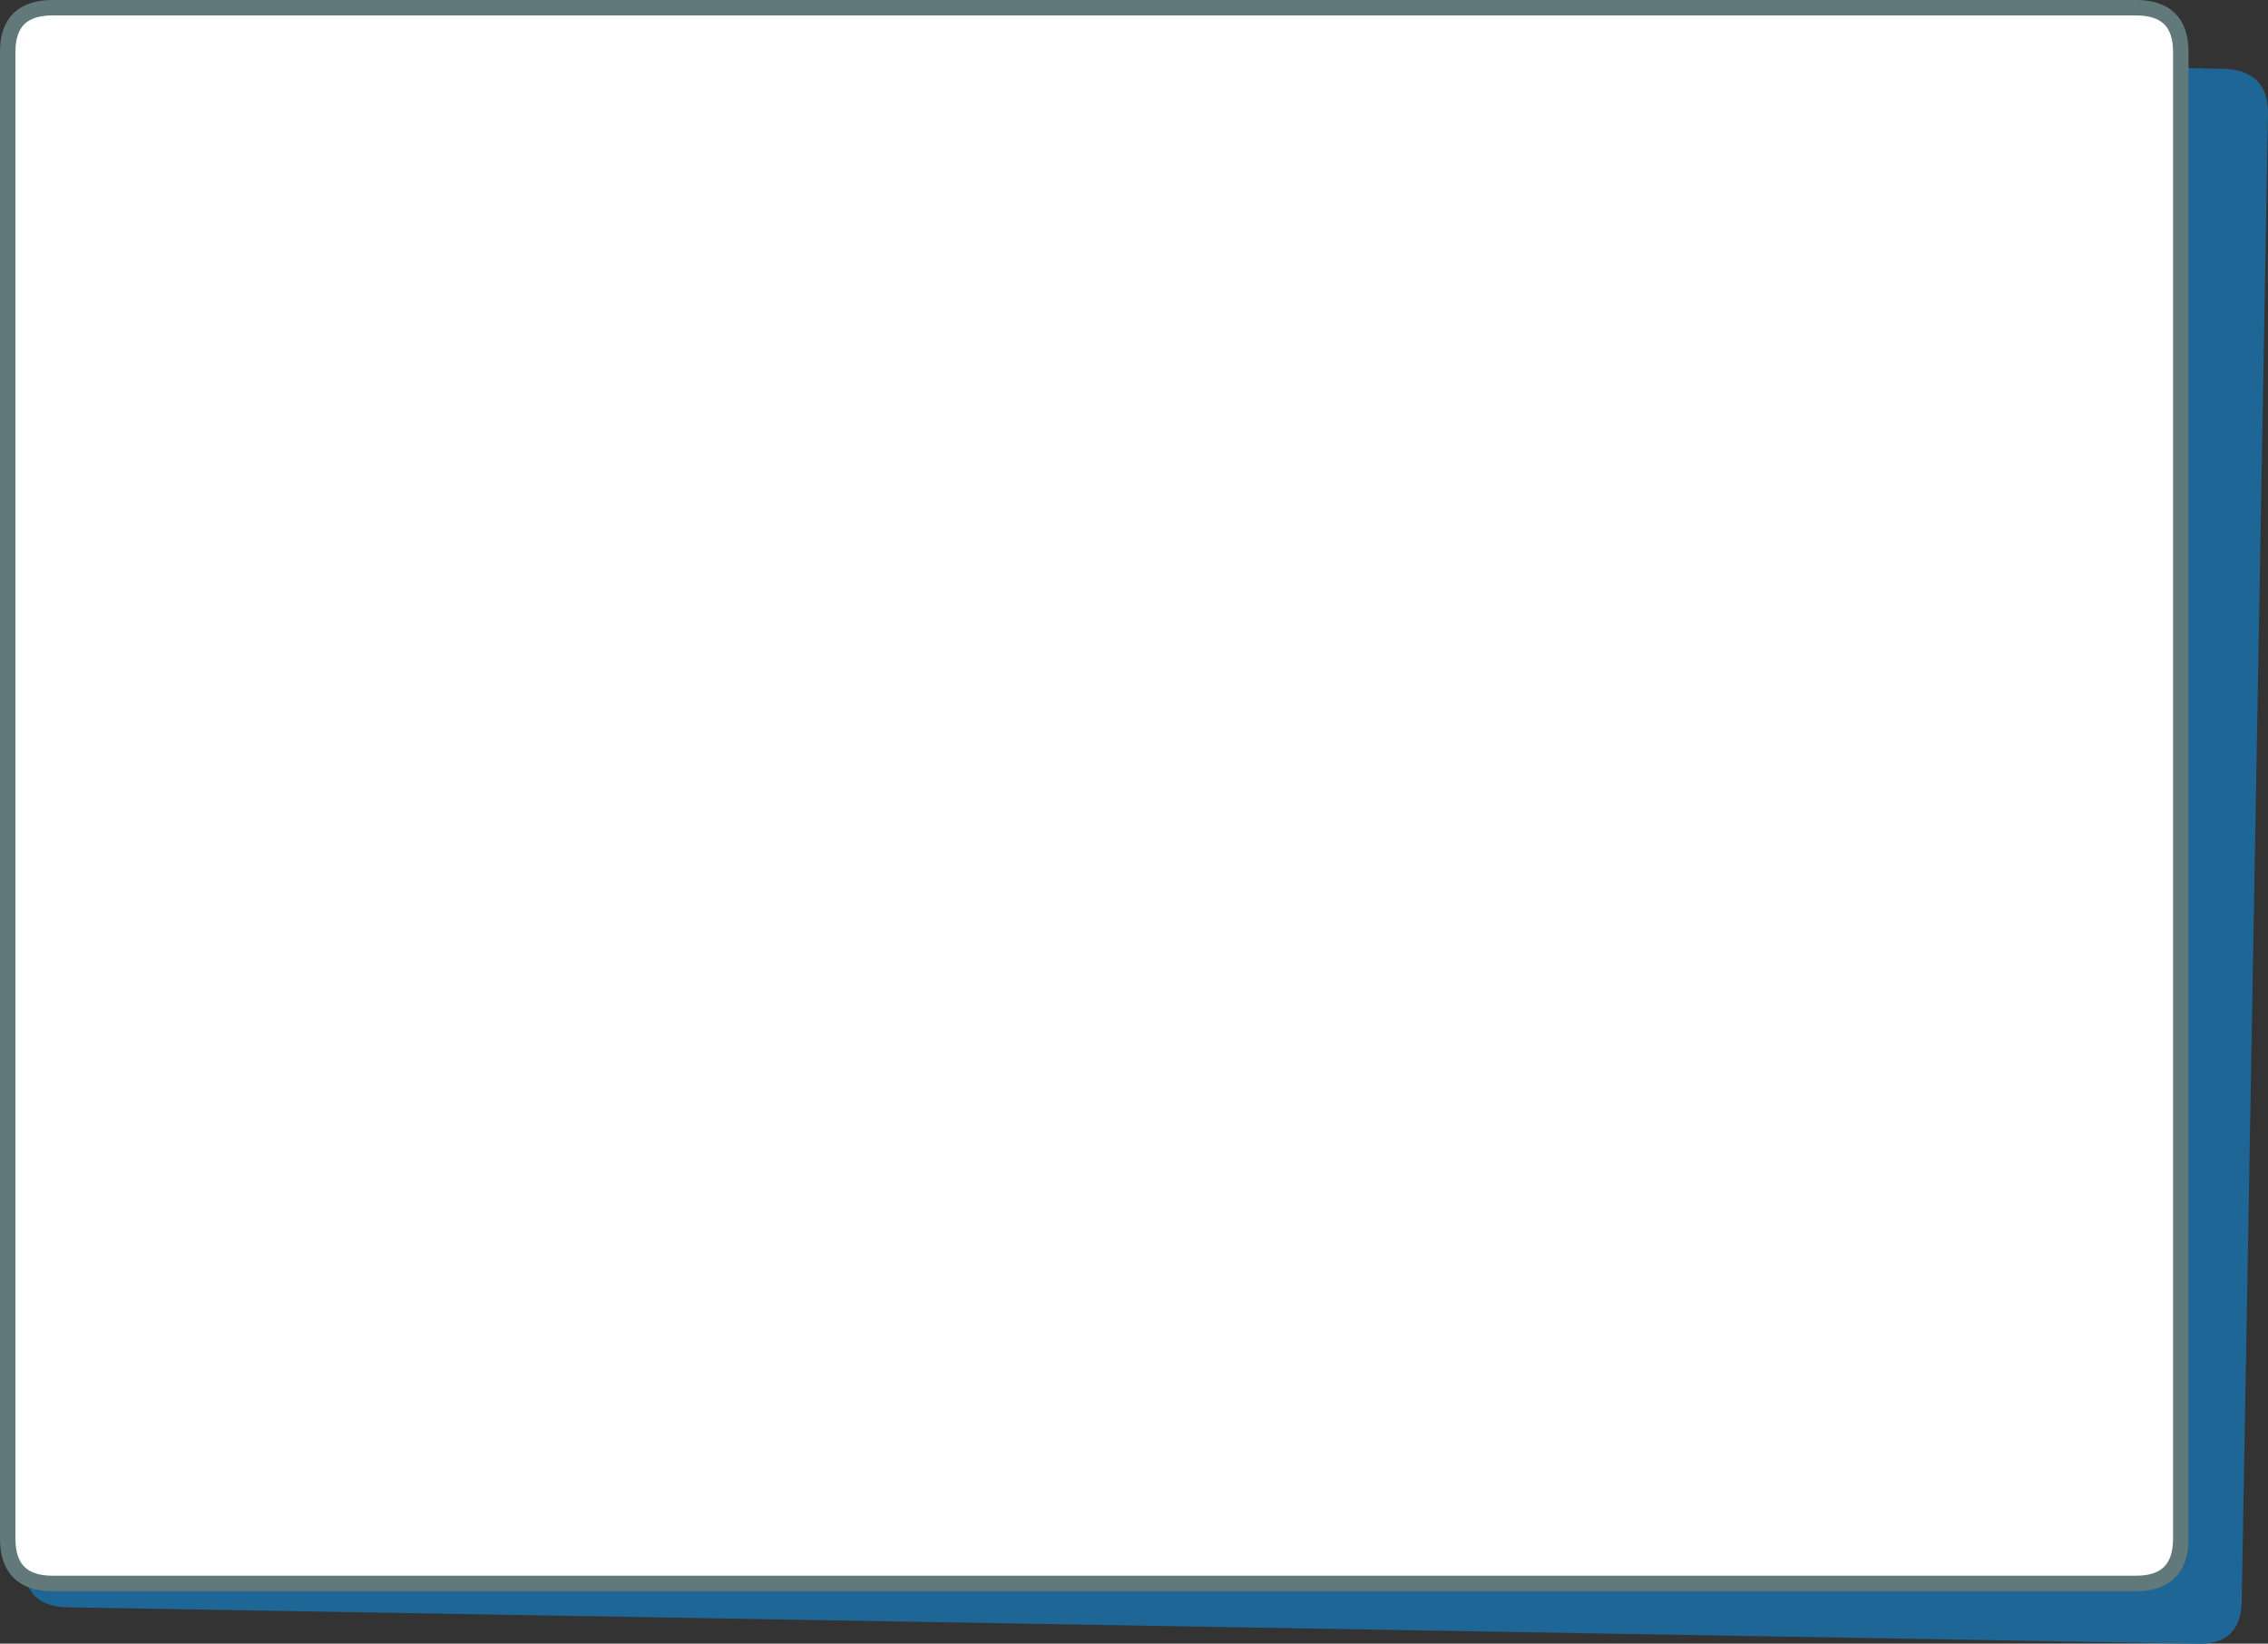 <?xml version="1.0" encoding="UTF-8" standalone="no"?>
<svg xmlns:xlink="http://www.w3.org/1999/xlink" height="106.45px" width="146.9px" xmlns="http://www.w3.org/2000/svg">
  <rect width="100%" height="100%" fill="#333333" stroke="none"/>
  <g transform="matrix(1.0, 0.0, 0.0, 1.0, 52.4, 18.3)">
    <path d="M91.6 -13.85 Q94.5 -13.75 94.5 -11.0 L92.8 85.3 Q92.8 88.3 89.8 88.15 L-47.9 85.8 Q-50.9 85.8 -50.85 82.9 L-49.15 -13.4 Q-49.15 -16.25 -46.2 -16.2 L91.6 -13.85" fill="#1e6695" fill-rule="evenodd" stroke="none"/>
    <path d="M85.95 -17.8 Q88.85 -17.8 88.85 -14.95 L88.85 81.35 Q88.85 84.25 85.95 84.25 L-49.0 84.25 Q-51.9 84.25 -51.9 81.35 L-51.9 -14.95 Q-51.9 -17.8 -49.0 -17.8 L85.95 -17.8" fill="#ffffff" fill-rule="evenodd" stroke="none"/>
    <path d="M85.95 -17.8 L-49.0 -17.8 Q-51.9 -17.8 -51.9 -14.95 L-51.9 81.35 Q-51.9 84.25 -49.0 84.25 L85.95 84.25 Q88.85 84.25 88.85 81.35 L88.85 -14.95 Q88.85 -17.8 85.95 -17.8 Z" fill="none" stroke="#62797b" stroke-linecap="round" stroke-linejoin="round" stroke-width="1.0"/>
  </g>
</svg>
